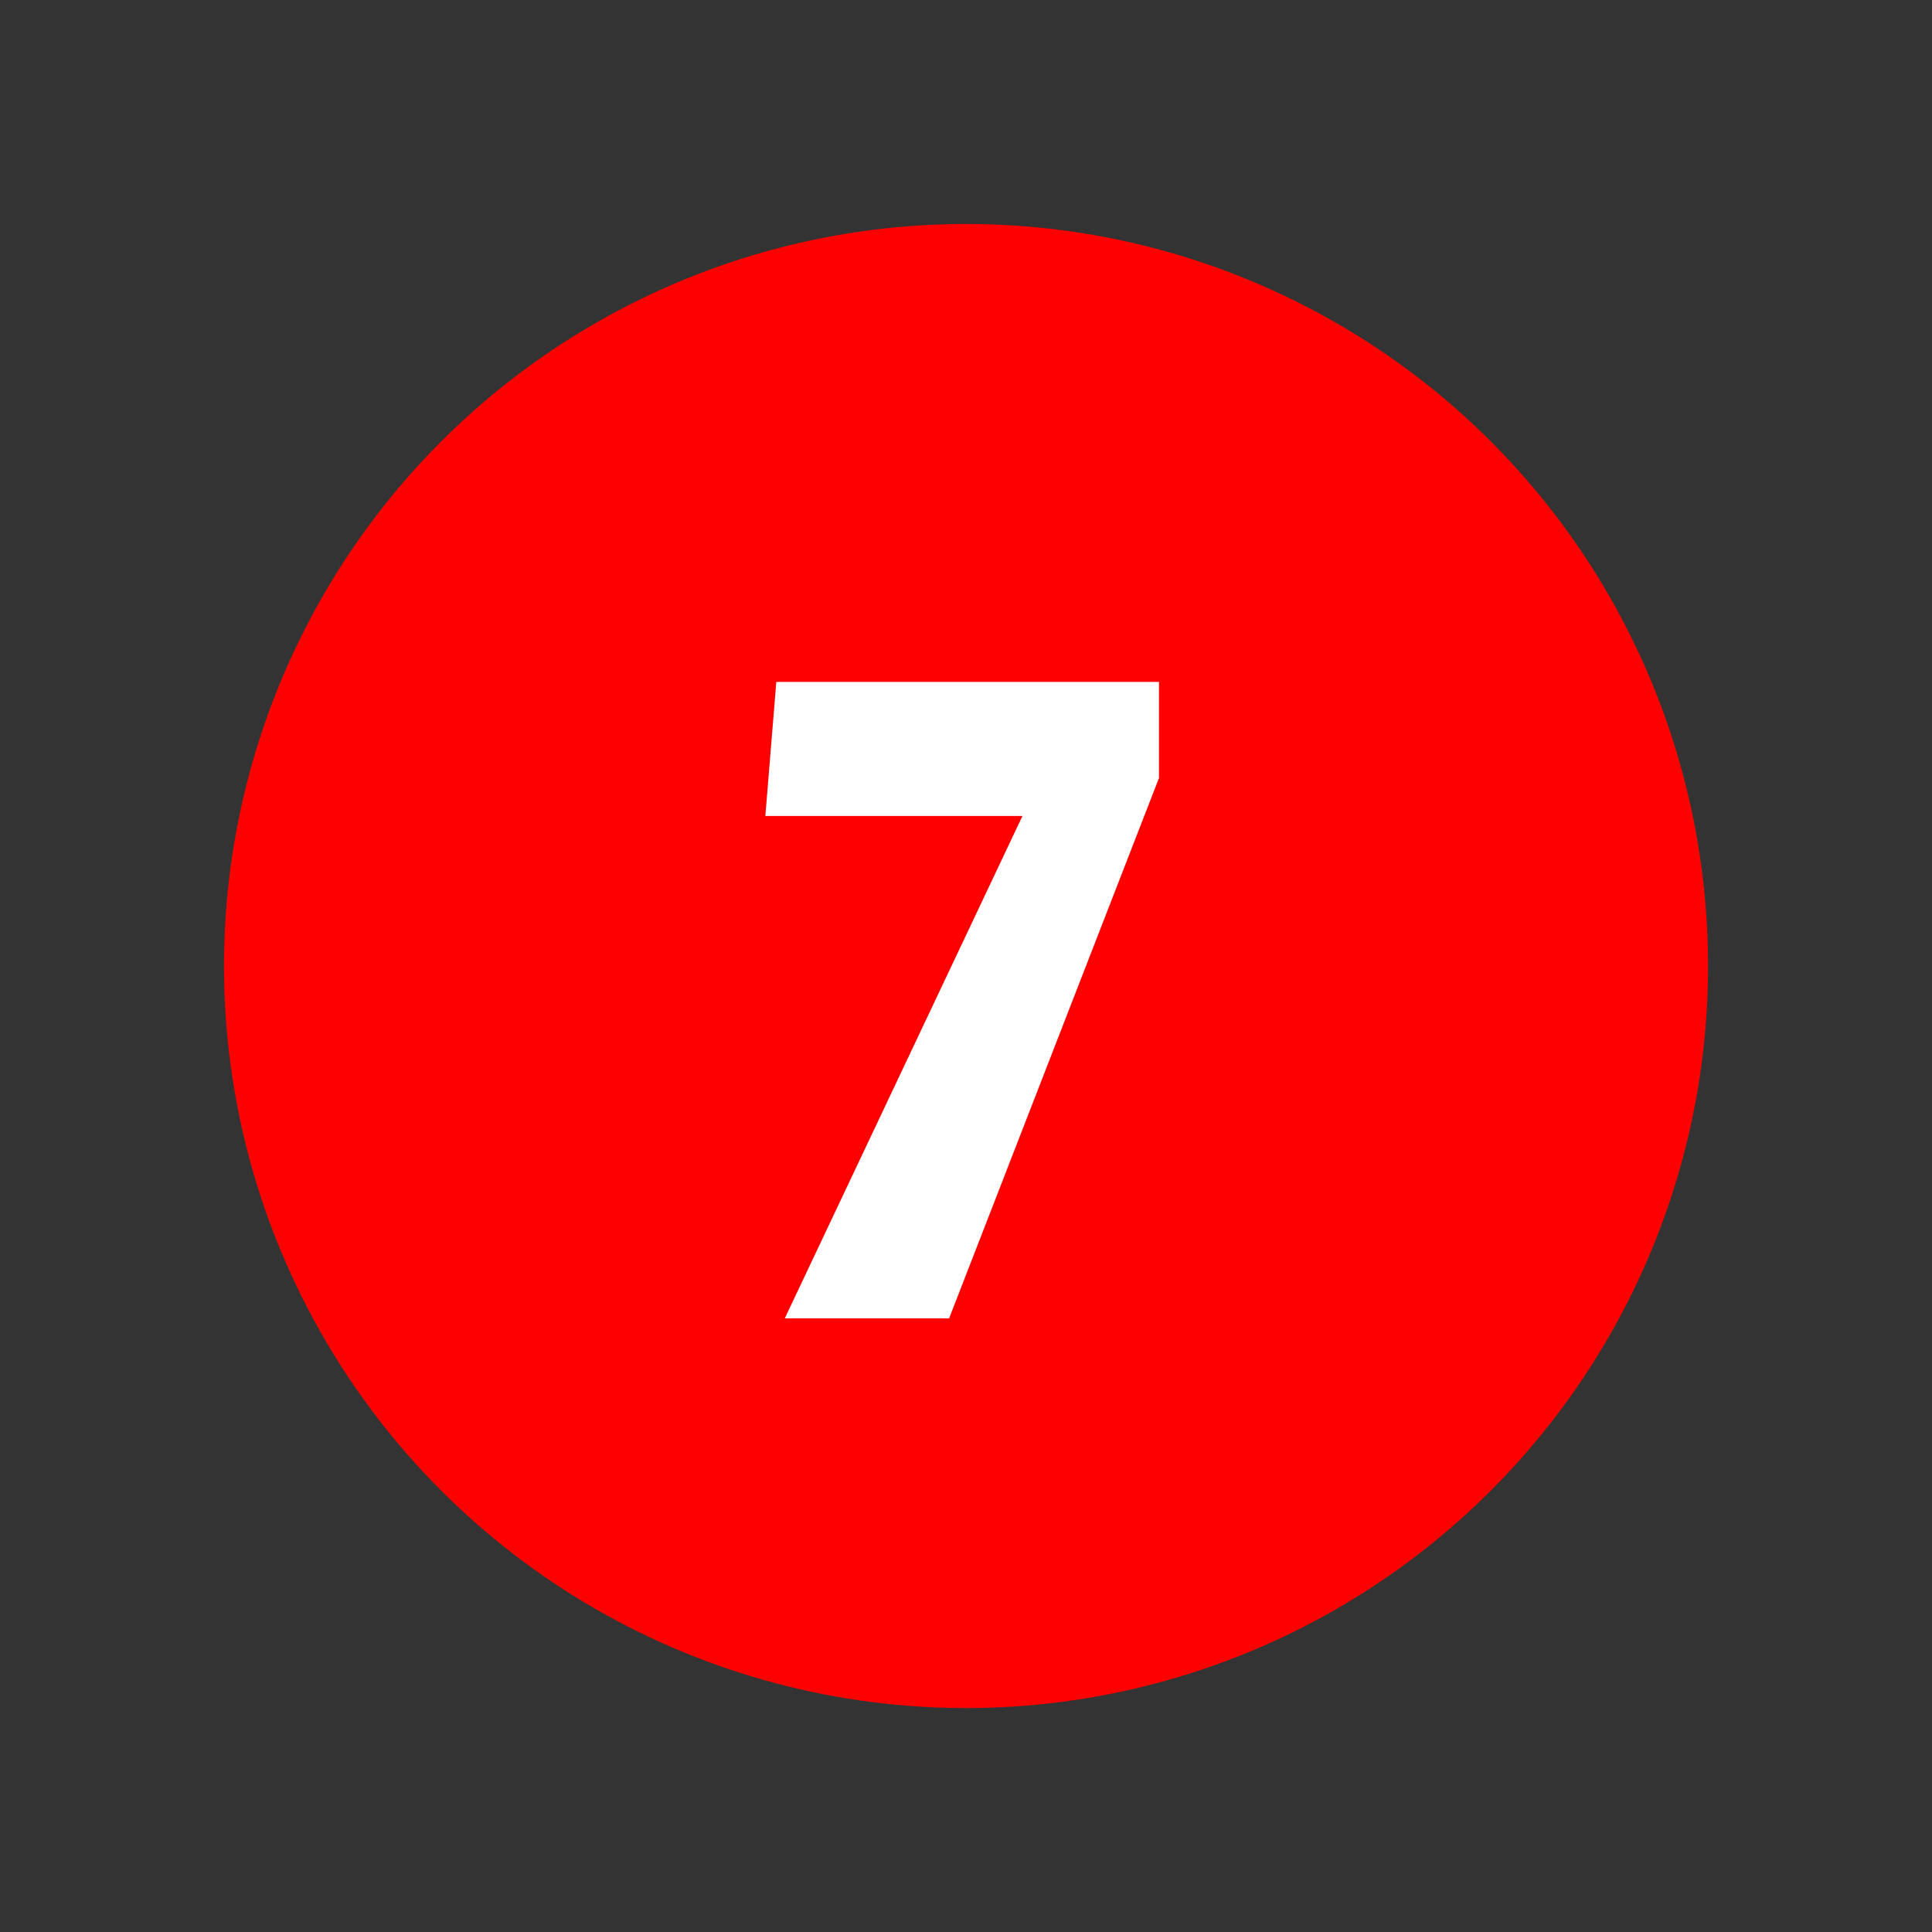 <?xml version="1.0" encoding="utf-8"?>
<!-- Generator: Adobe Illustrator 23.0.3, SVG Export Plug-In . SVG Version: 6.00 Build 0)  -->
<svg version="1.1" id="B" xmlns="http://www.w3.org/2000/svg" xmlns:xlink="http://www.w3.org/1999/xlink" x="0px" y="0px"
	 width="38.961px" height="38.961px" viewBox="0 0 38.961 38.961" enable-background="new 0 0 38.961 38.961" xml:space="preserve">
<rect x="0" y="0" width="38.961" height="38.961" fill="#333333" stroke="none"/>
<g id="XMLID_1911_">
	<path fill="#FFFFFF" d="M16.794,23.665h2.21v-9.4l-2.312,0.901v-1.139l3.043-1.36h0.815v10.998h2.04v1.088h-5.796V23.665z"/>
</g>
<circle id="XMLID_1913_" fill="#FF0000" cx="19.481" cy="19.481" r="14.964"/>
<g id="XMLID_1914_">
	<path fill="#FFFFFF" d="M20.619,16.455h-5.185l0.221-2.703h7.717v1.938L19.14,26.586h-3.314L20.619,16.455z"/>
</g>
<g>
</g>
<g>
</g>
<g>
</g>
<g>
</g>
<g>
</g>
<g>
</g>
<g>
</g>
<g>
</g>
<g>
</g>
<g>
</g>
<g>
</g>
<g>
</g>
<g>
</g>
<g>
</g>
<g>
</g>
</svg>
